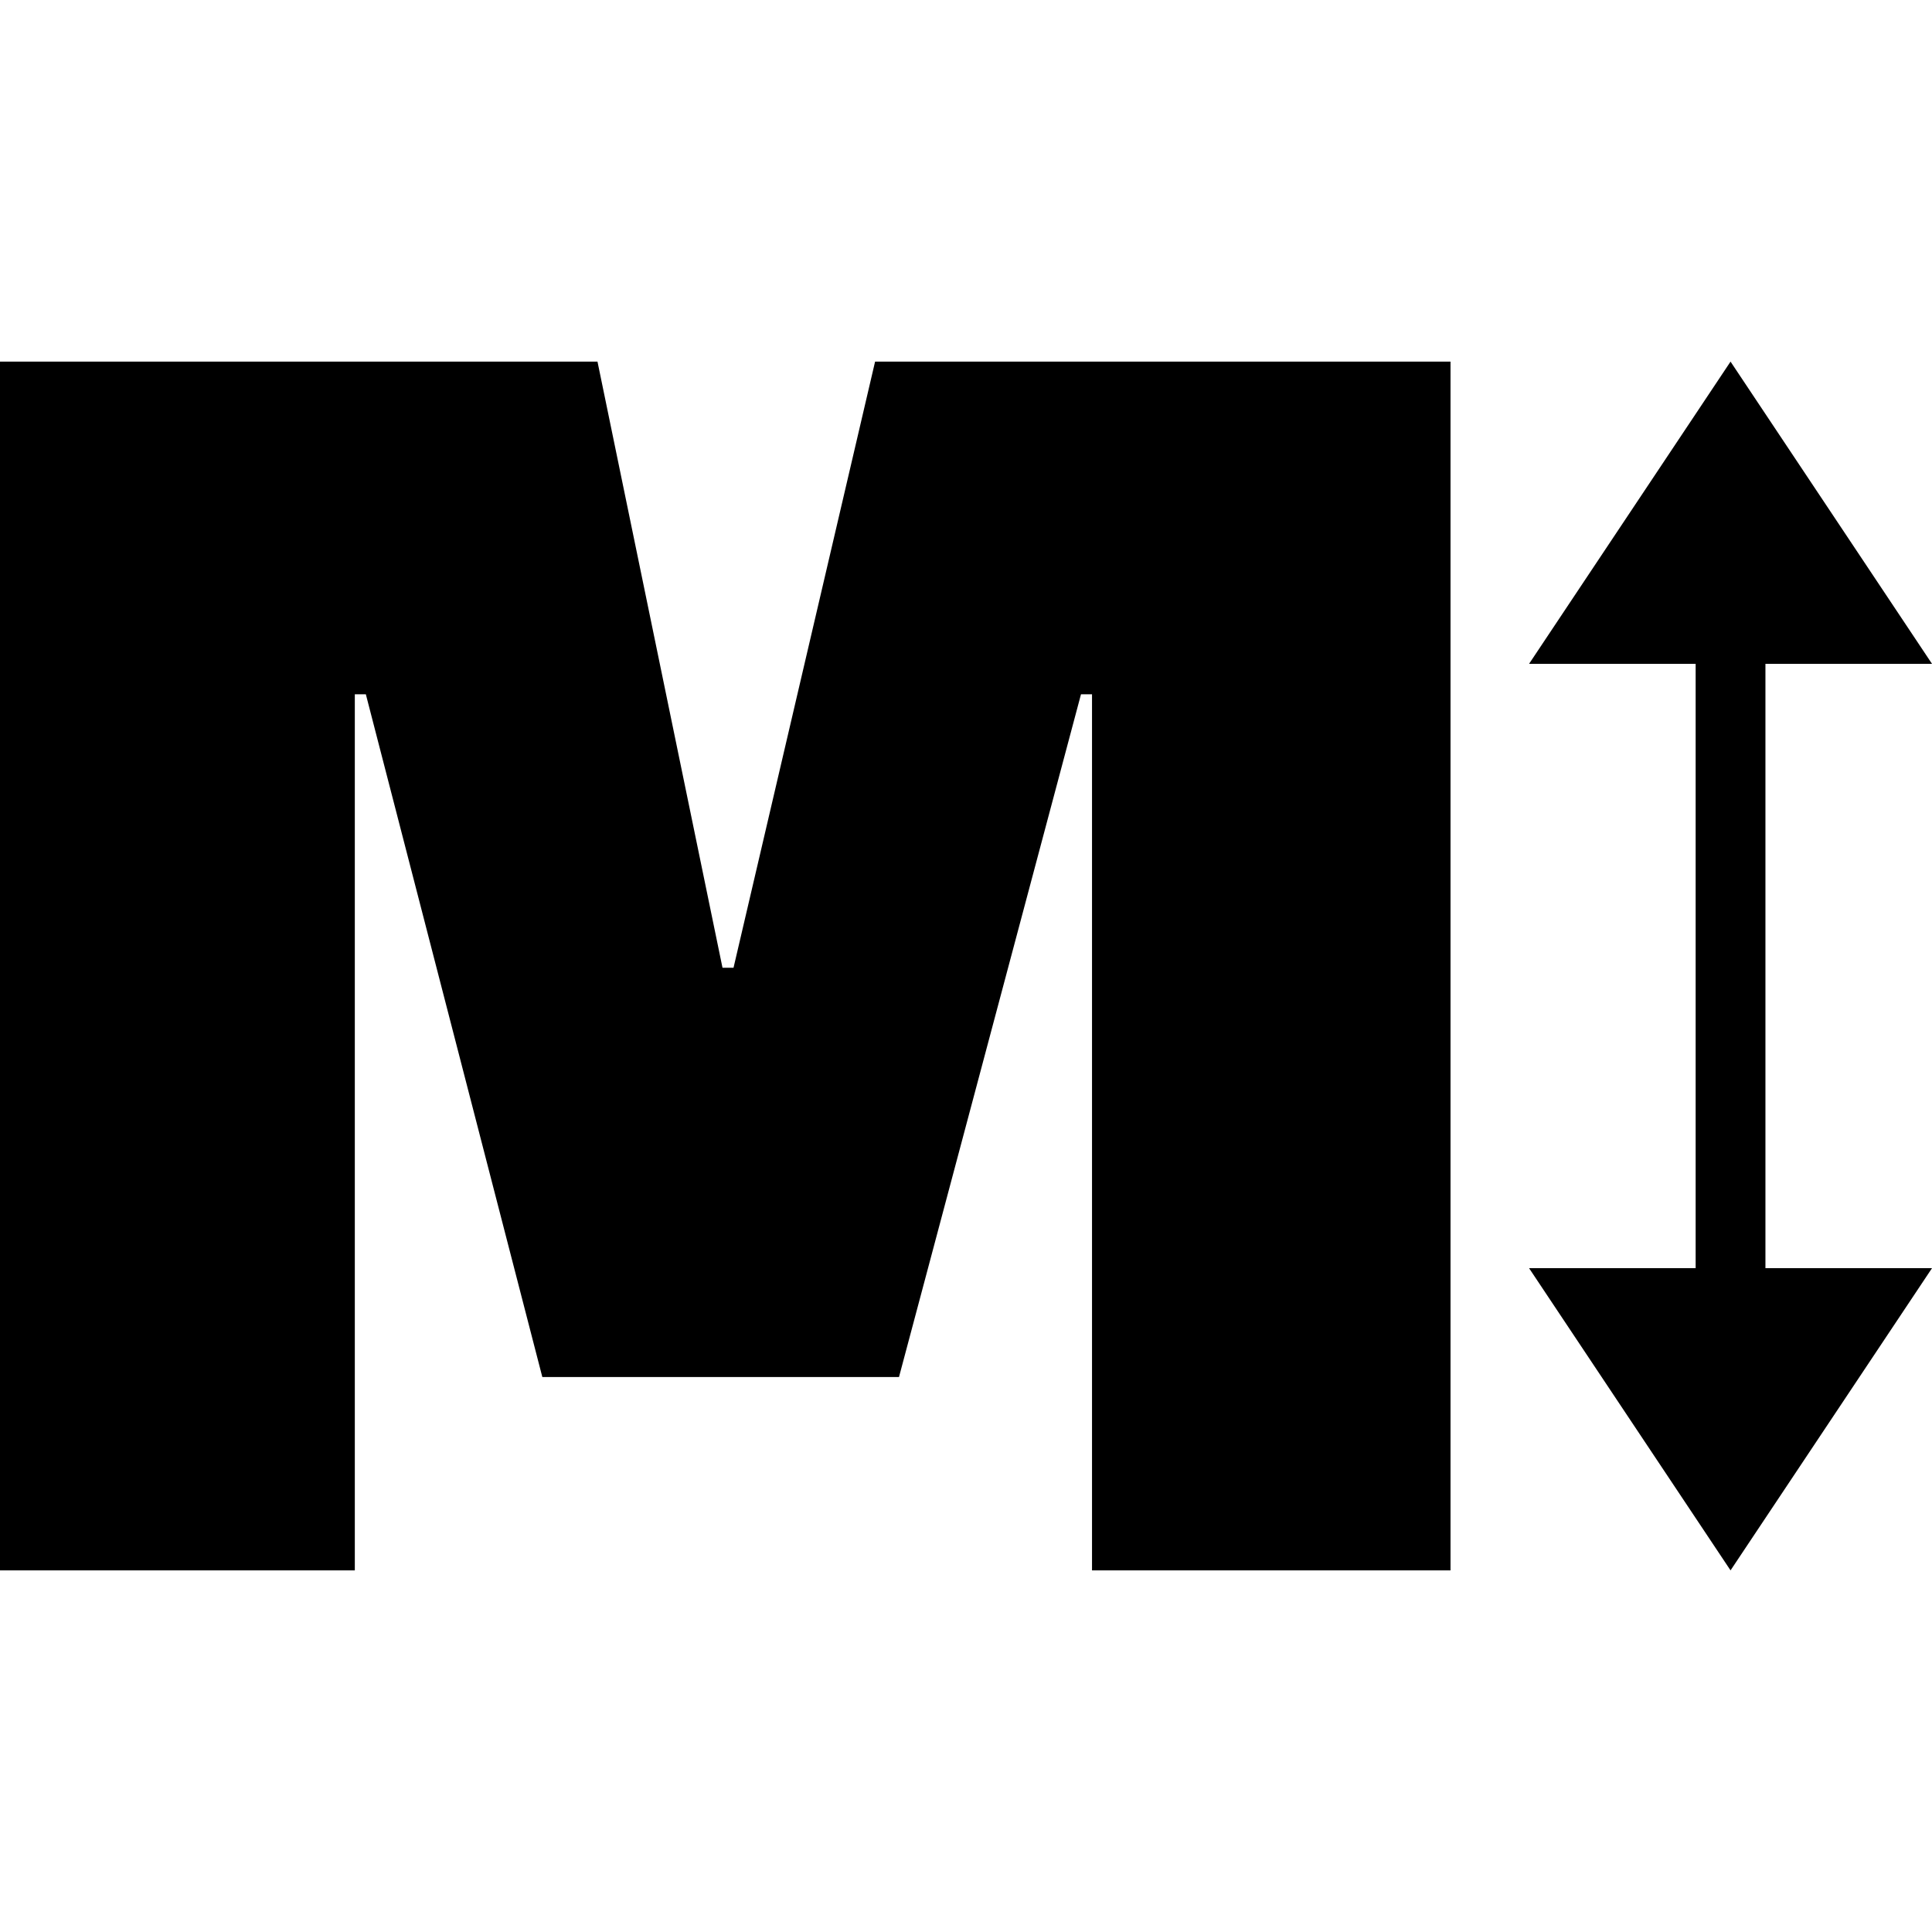 <svg width="400" height="400" viewBox="0 0 959 600" fill="none" xmlns="http://www.w3.org/2000/svg">
<path d="M0 0H296.578L358.631 300.865H364.106L434.373 0H720V600H542.053V165.13H536.578L446.236 504.035H269.202L181.597 165.13H176.122V600H0V0Z" fill="black"/>
<path fill-rule="evenodd" clip-rule="evenodd" d="M759 150L859 0L959 150H876.321V450H959L859 600L759 450H841.679V150H759Z" fill="black"/>
</svg>
